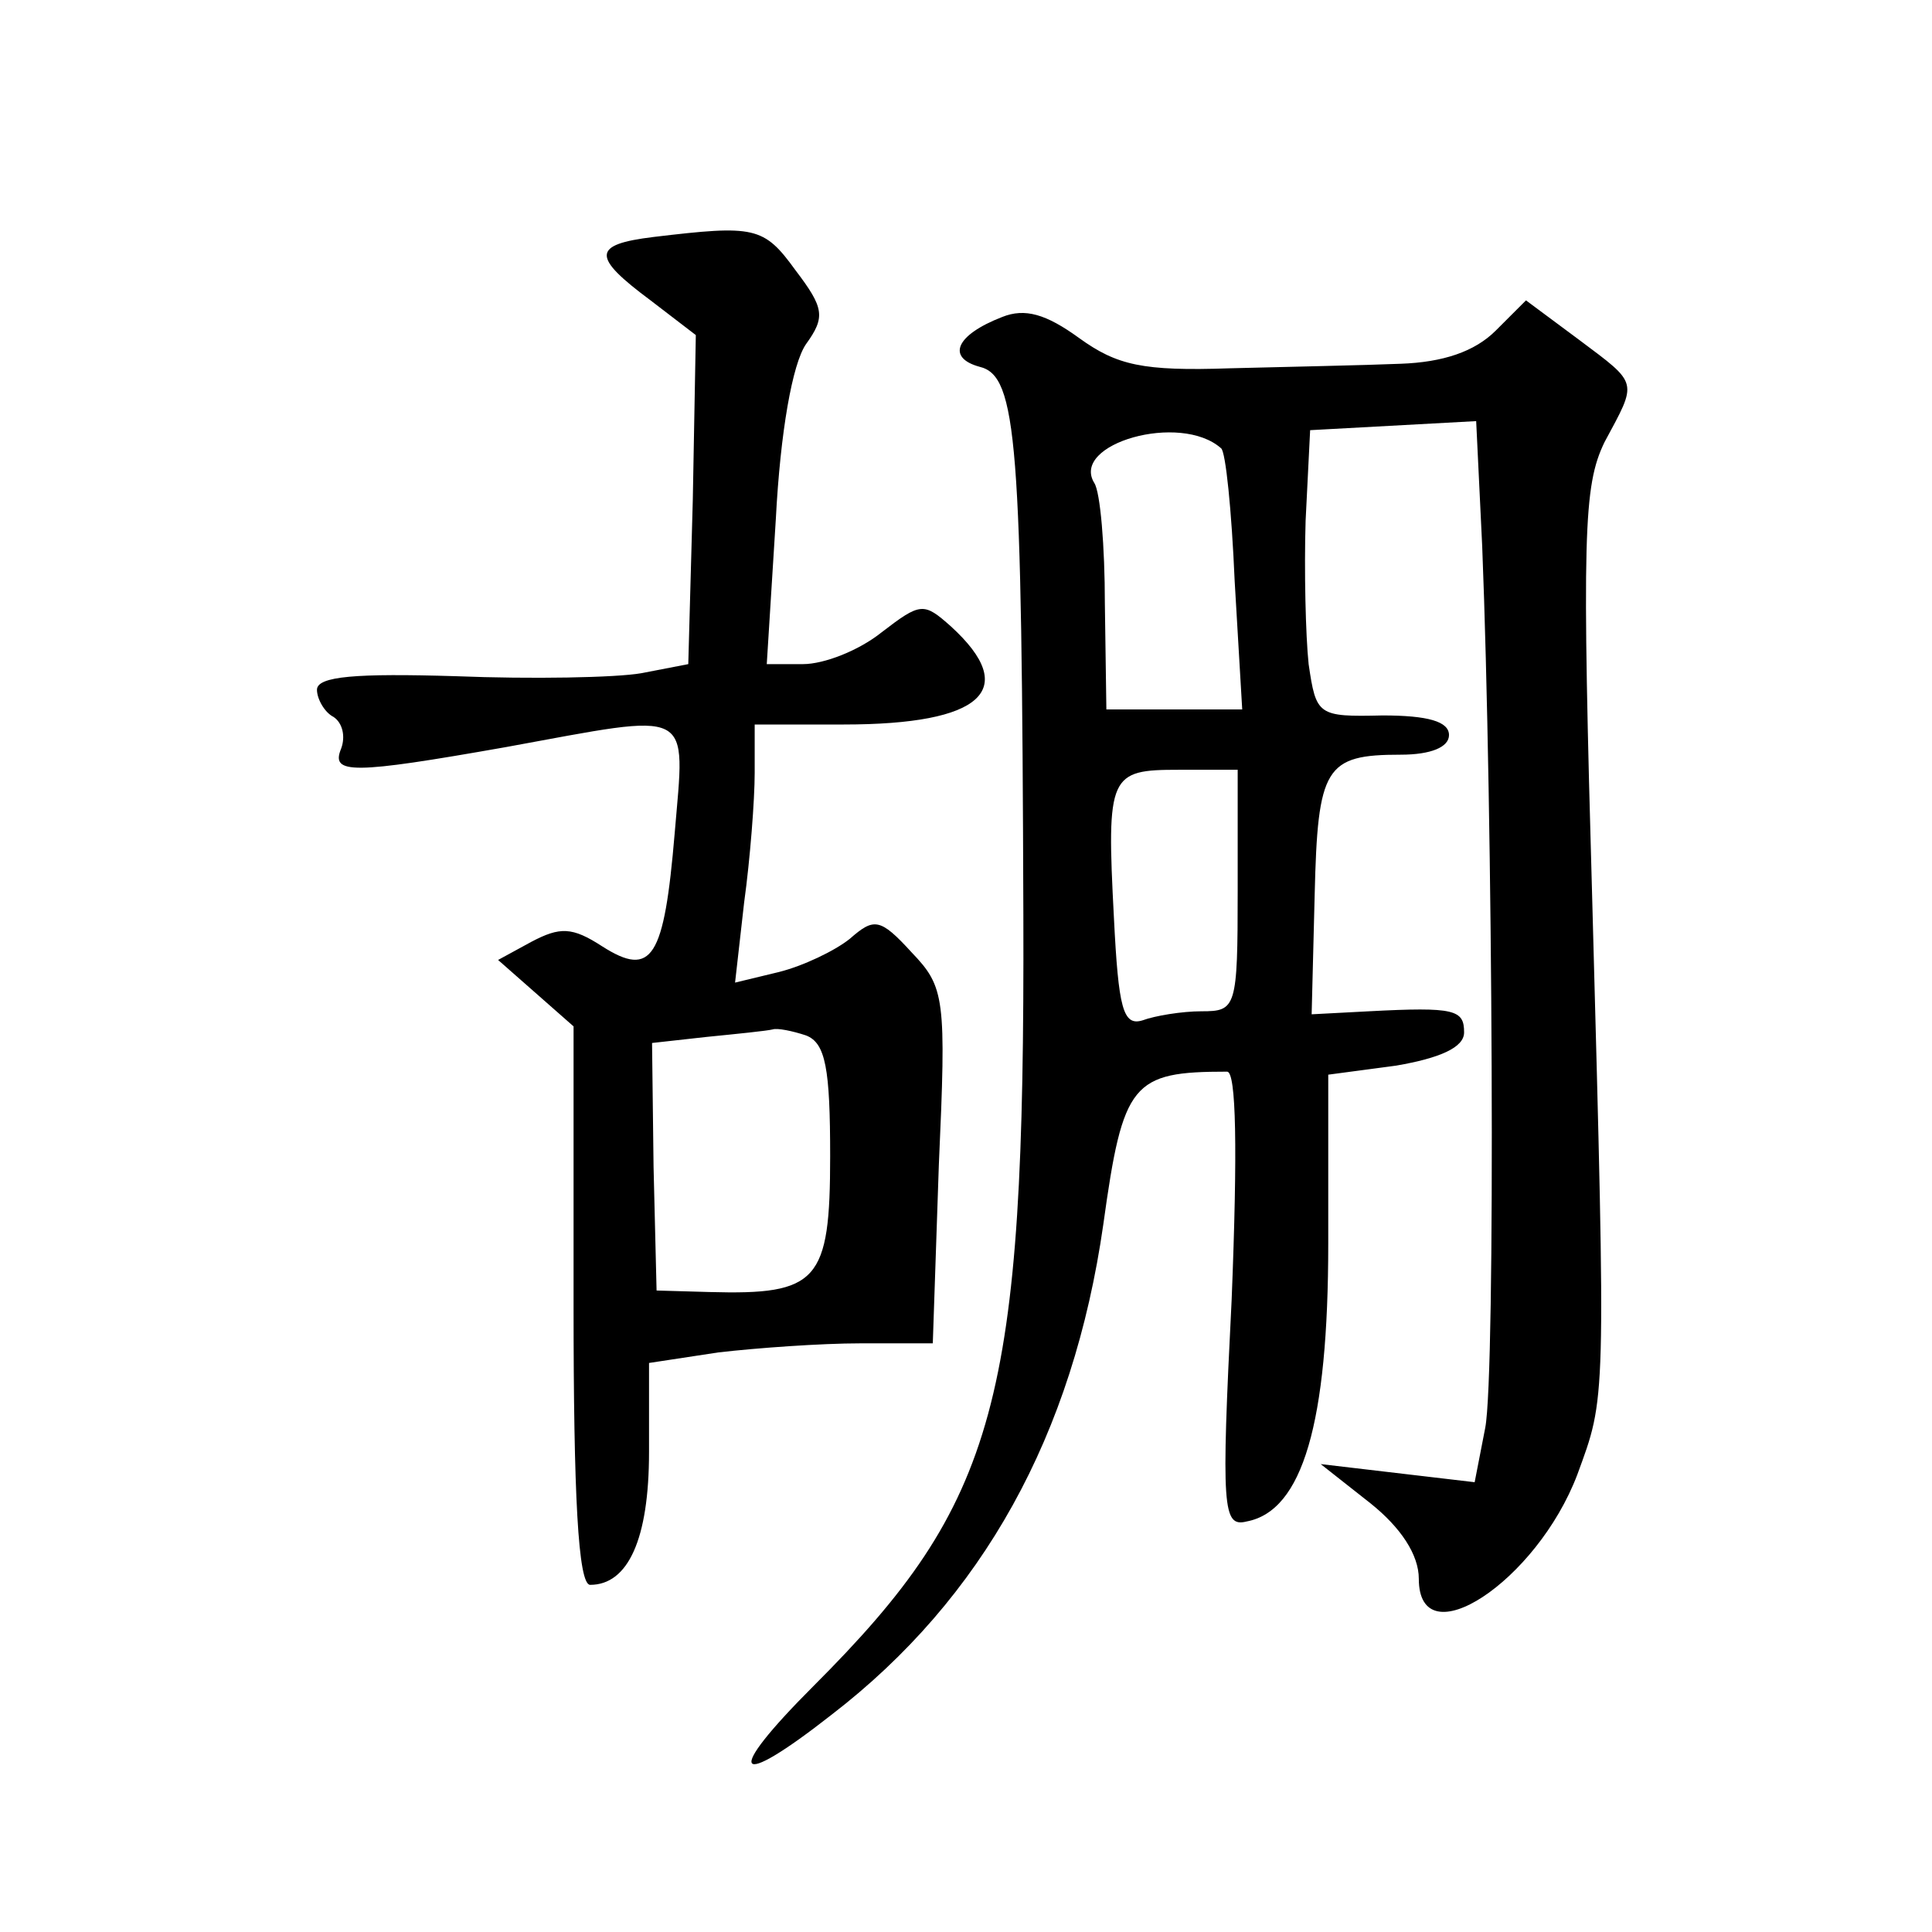 <?xml version="1.0" standalone="no"?>
<!DOCTYPE svg PUBLIC "-//W3C//DTD SVG 20010904//EN"
 "http://www.w3.org/TR/2001/REC-SVG-20010904/DTD/svg10.dtd">
<svg version="1.0" xmlns="http://www.w3.org/2000/svg"
 width="128pt" height="128pt" viewBox="0 0 128 128"
 preserveAspectRatio="xMidYMid meet">
<g transform="translate(0,128) scale(0.1,-0.1)"
fill="#0" stroke="none">
<path d="M433 1123 c-41 -5 -41 -13 -2 -42 l30 -23 -2 -109 -3 -109 -31 -6 c-17
-3 -73 -4 -123 -2 -66 2 -92 0 -92 -9 0 -6 5 -15 11 -18 6 -4 8 -13 5 -21 -7 -17
7 -17 109 1 126 23 119 27 112 -57 -7 -83 -15 -96 -48 -75 -20 13 -28 13 -47 3
l-22 -12 25 -22 25 -22 0 -185 c0 -125 3 -185 11 -185 25 0 39 30 39 88 l0 59 46
7 c26 3 68 6 94 6 l48 0 4 118 c5 111 4 118 -18 141 -21 23 -25 23 -41 9 -10 -8
-31 -18 -47 -22 l-29 -7 6 53 c4 29 7 68 7 86 l0 32 59 0 c92 0 117 23 71 65 -18
16 -20 16 -46 -4 -15 -12 -38 -21 -52 -21 l-24 0 6 96 c3 58 11 103 20 116 13 18
12 24 -7 49 -21 29 -27 30 -94 22z m101 -529 c13 -5 16 -22 16 -80 0 -83 -8 -92
-80 -90 l-35 1 -2 82 -1 82 36 4 c20 2 40 4 44 5 3 1 13 -1 22 -4z M664 1070 c-31
-12 -37 -27 -15 -33 25 -6 28 -49 29 -363 1 -323 -17 -389 -139 -511 -60 -60 -53
-70 12 -19 100 77 160 185 180 325 13 94 19 101 82 101 6 0 7 -51 3 -151 -7 -139
-6 -151 10 -147 37 7 54 65 54 184 l0 112 45 6 c29 5 45 12 45 22 0 15 -6 17 -63
14 l-38 -2 2 79 c2 85 7 93 57 93 20 0 32 5 32 13 0 9 -14 13 -44 13 -43 -1 -44
0 -49 34 -2 19 -3 62 -2 95 l3 60 55 3 55 3 4 -83 c7 -176 9 -548 2 -584 l-7 -36
-51 6 -51 6 33 -26 c20 -16 32 -34 32 -50 0 -53 78 -2 105 69 19 52 19 44 10 377
-7 246 -6 278 8 307 22 41 23 38 -17 68 l-35 26 -20 -20 c-14 -14 -35 -21 -63 -22
-24 -1 -74 -2 -113 -3 -58 -2 -75 2 -100 20 -22 16 -36 20 -51 14z m145 -87 c3
-2 7 -41 9 -88 l5 -85 -45 0 -45 0 -1 70 c0 38 -3 74 -7 80 -16 26 57 47 84 23z
m11 -293 c0 -78 -1 -80 -24 -80 -13 0 -31 -3 -39 -6 -13 -4 -16 8 -19 68 -5 95
-3 98 43 98 l39 0 0 -80z"/>
</g>
</svg>
